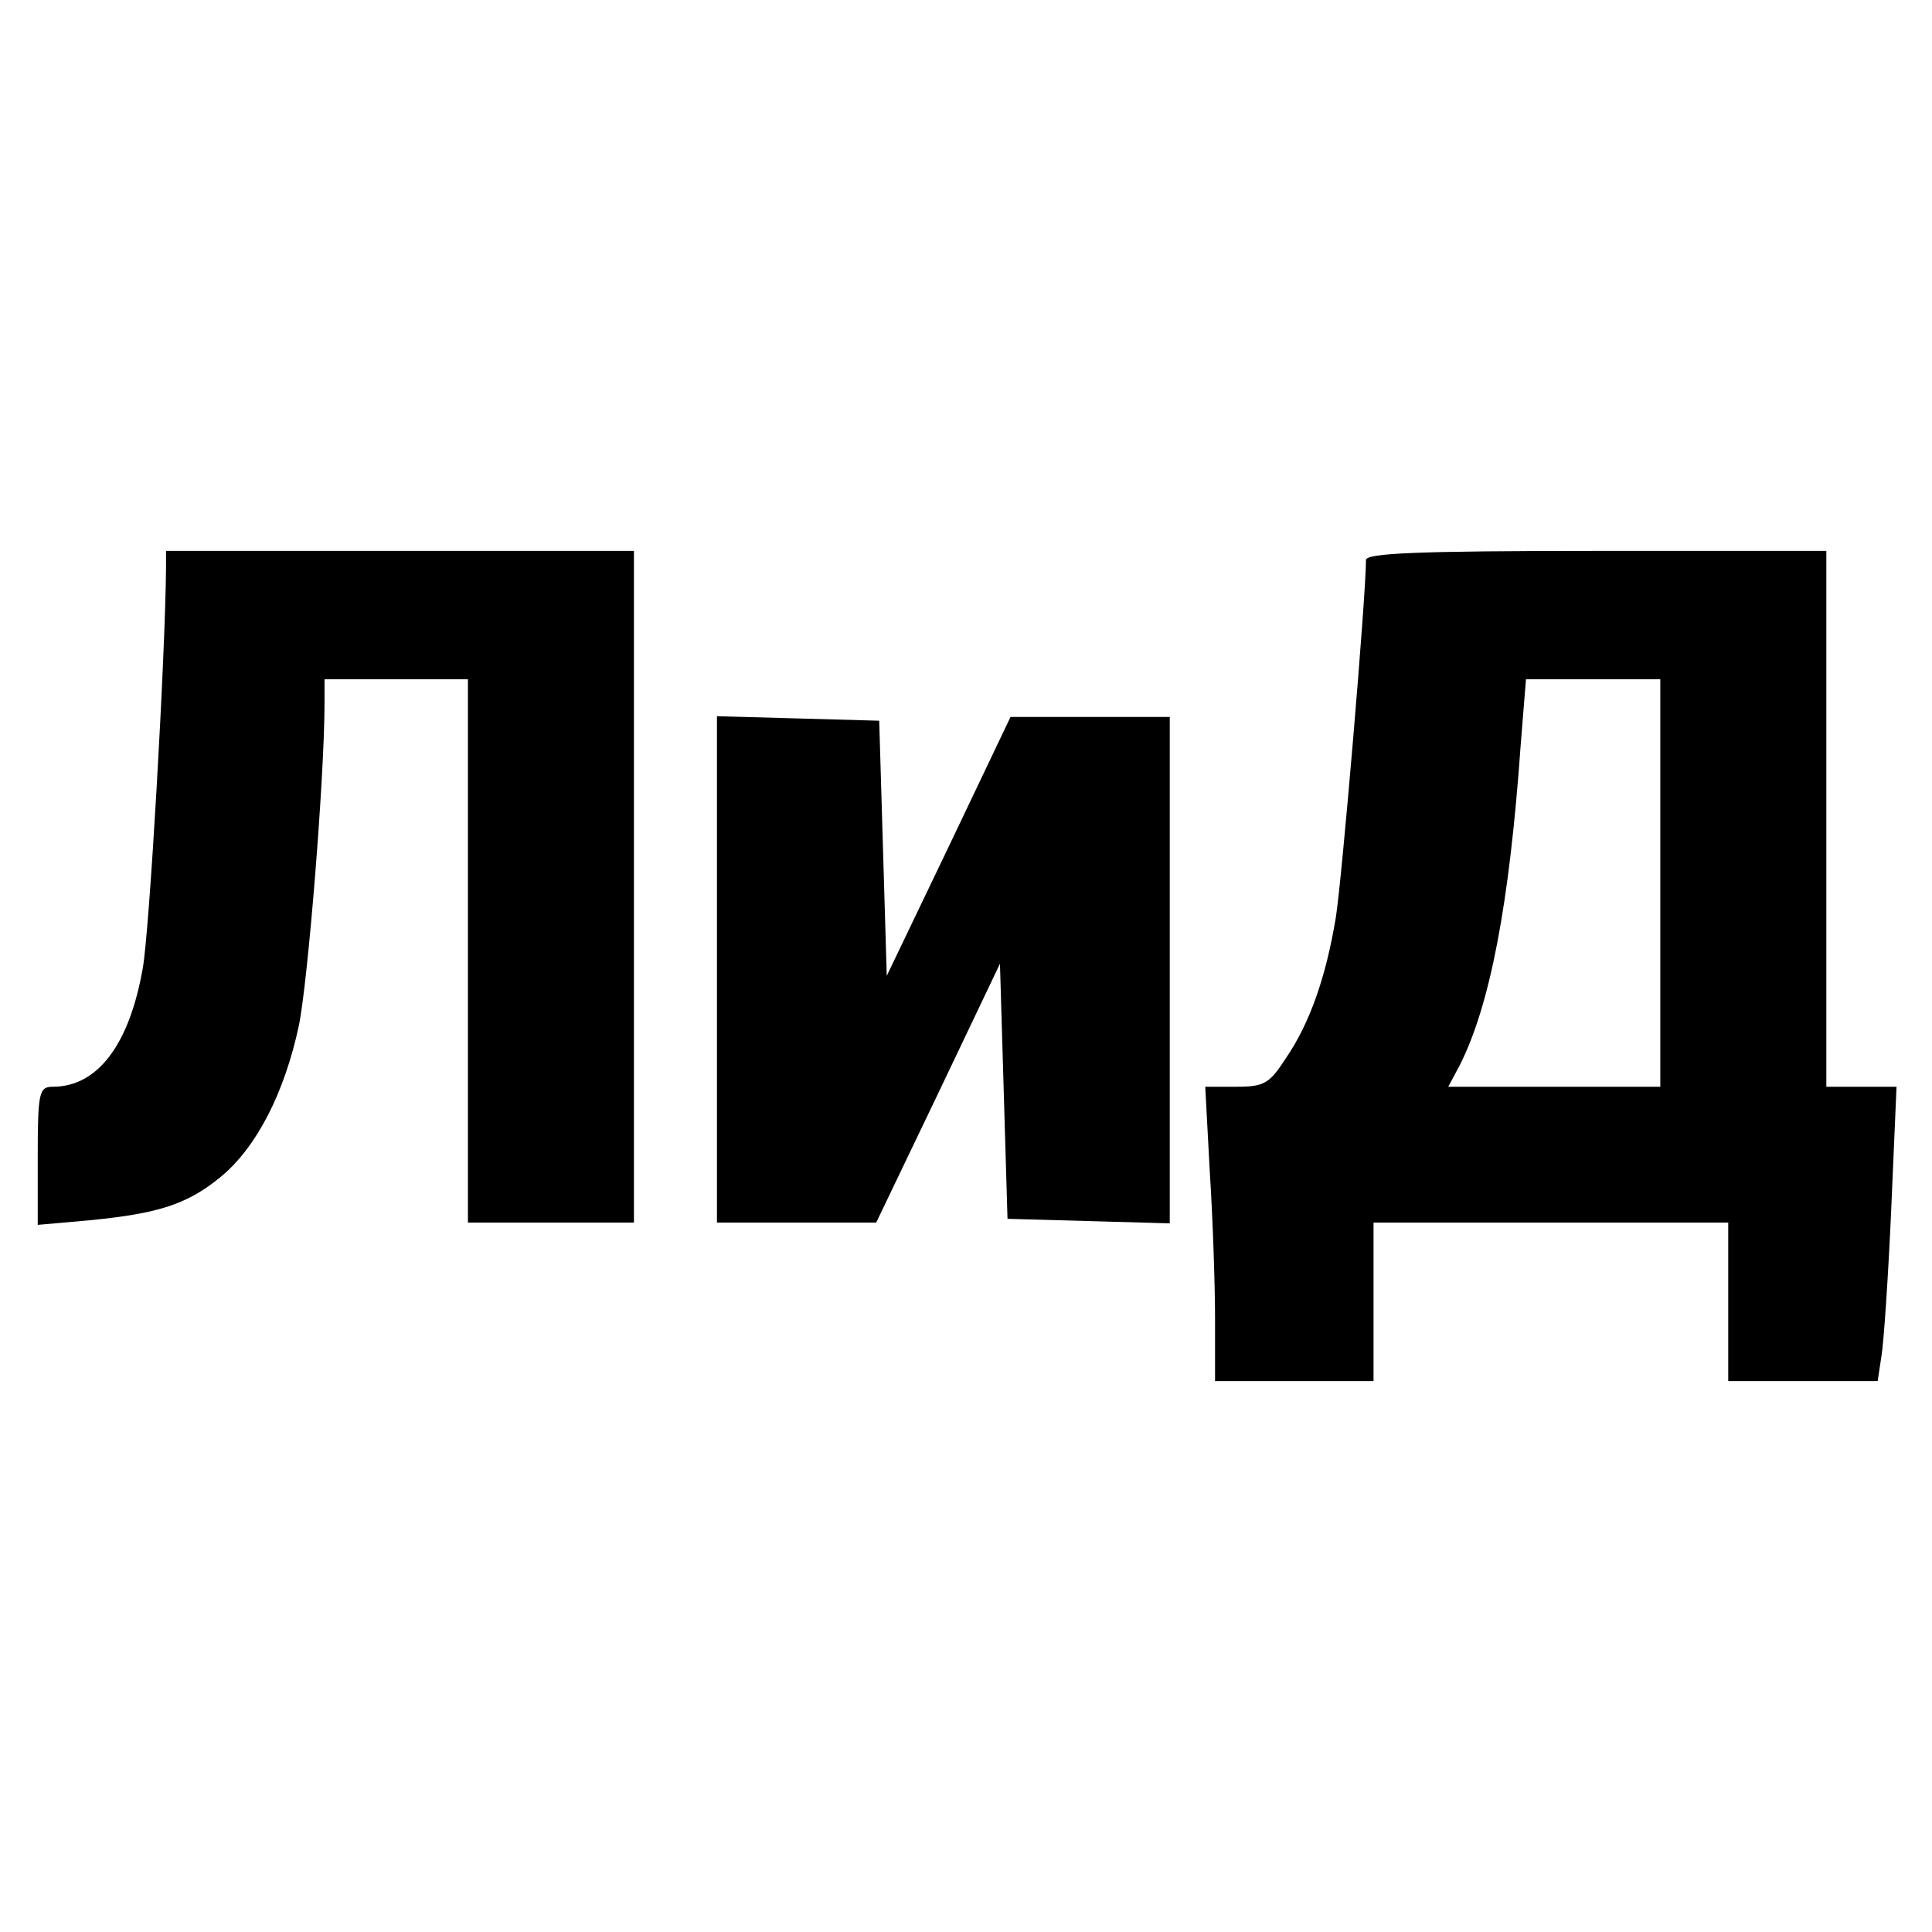 <?xml version="1.0" encoding="UTF-8" standalone="no"?> <svg xmlns="http://www.w3.org/2000/svg" version="1.0" width="256pt" height="256pt" viewBox="0 0 256 256" preserveAspectRatio="xMidYMid meet"><g transform="translate(0,256) scale(0.1,-0.1)" fill="#000000" stroke="none"><path d="M220 1808 c-1 -119 -22 -484 -31 -532 -18 -101 -60 -156 -119 -156 -18 0 -20 -7 -20 -91 l0 -92 68 6 c92 9 130 21 175 58 47 39 84 111 103 200 12 58 34 329 34 427 l0 32 95 0 95 0 0 -360 0 -360 110 0 110 0 0 445 0 445 -310 0 -310 0 0 -22z"></path><path d="M1810 1818 c0 -48 -32 -425 -40 -474 -13 -78 -34 -139 -66 -186 -22 -34 -29 -38 -66 -38 l-41 0 6 -112 c4 -62 7 -150 7 -195 l0 -83 105 0 105 0 0 105 0 105 235 0 235 0 0 -105 0 -105 99 0 99 0 5 33 c3 17 9 105 13 195 l7 162 -47 0 -46 0 0 355 0 355 -305 0 c-237 0 -305 -3 -305 -12z m390 -428 l0 -270 -140 0 -141 0 15 28 c40 79 66 212 81 425 l7 87 89 0 89 0 0 -270z"></path><path d="M950 1275 l0 -335 106 0 105 0 82 171 82 172 5 -169 5 -169 108 -3 107 -3 0 336 0 335 -106 0 -105 0 -82 -172 -82 -171 -5 169 -5 169 -107 3 -108 3 0 -336z"></path></g></svg> 